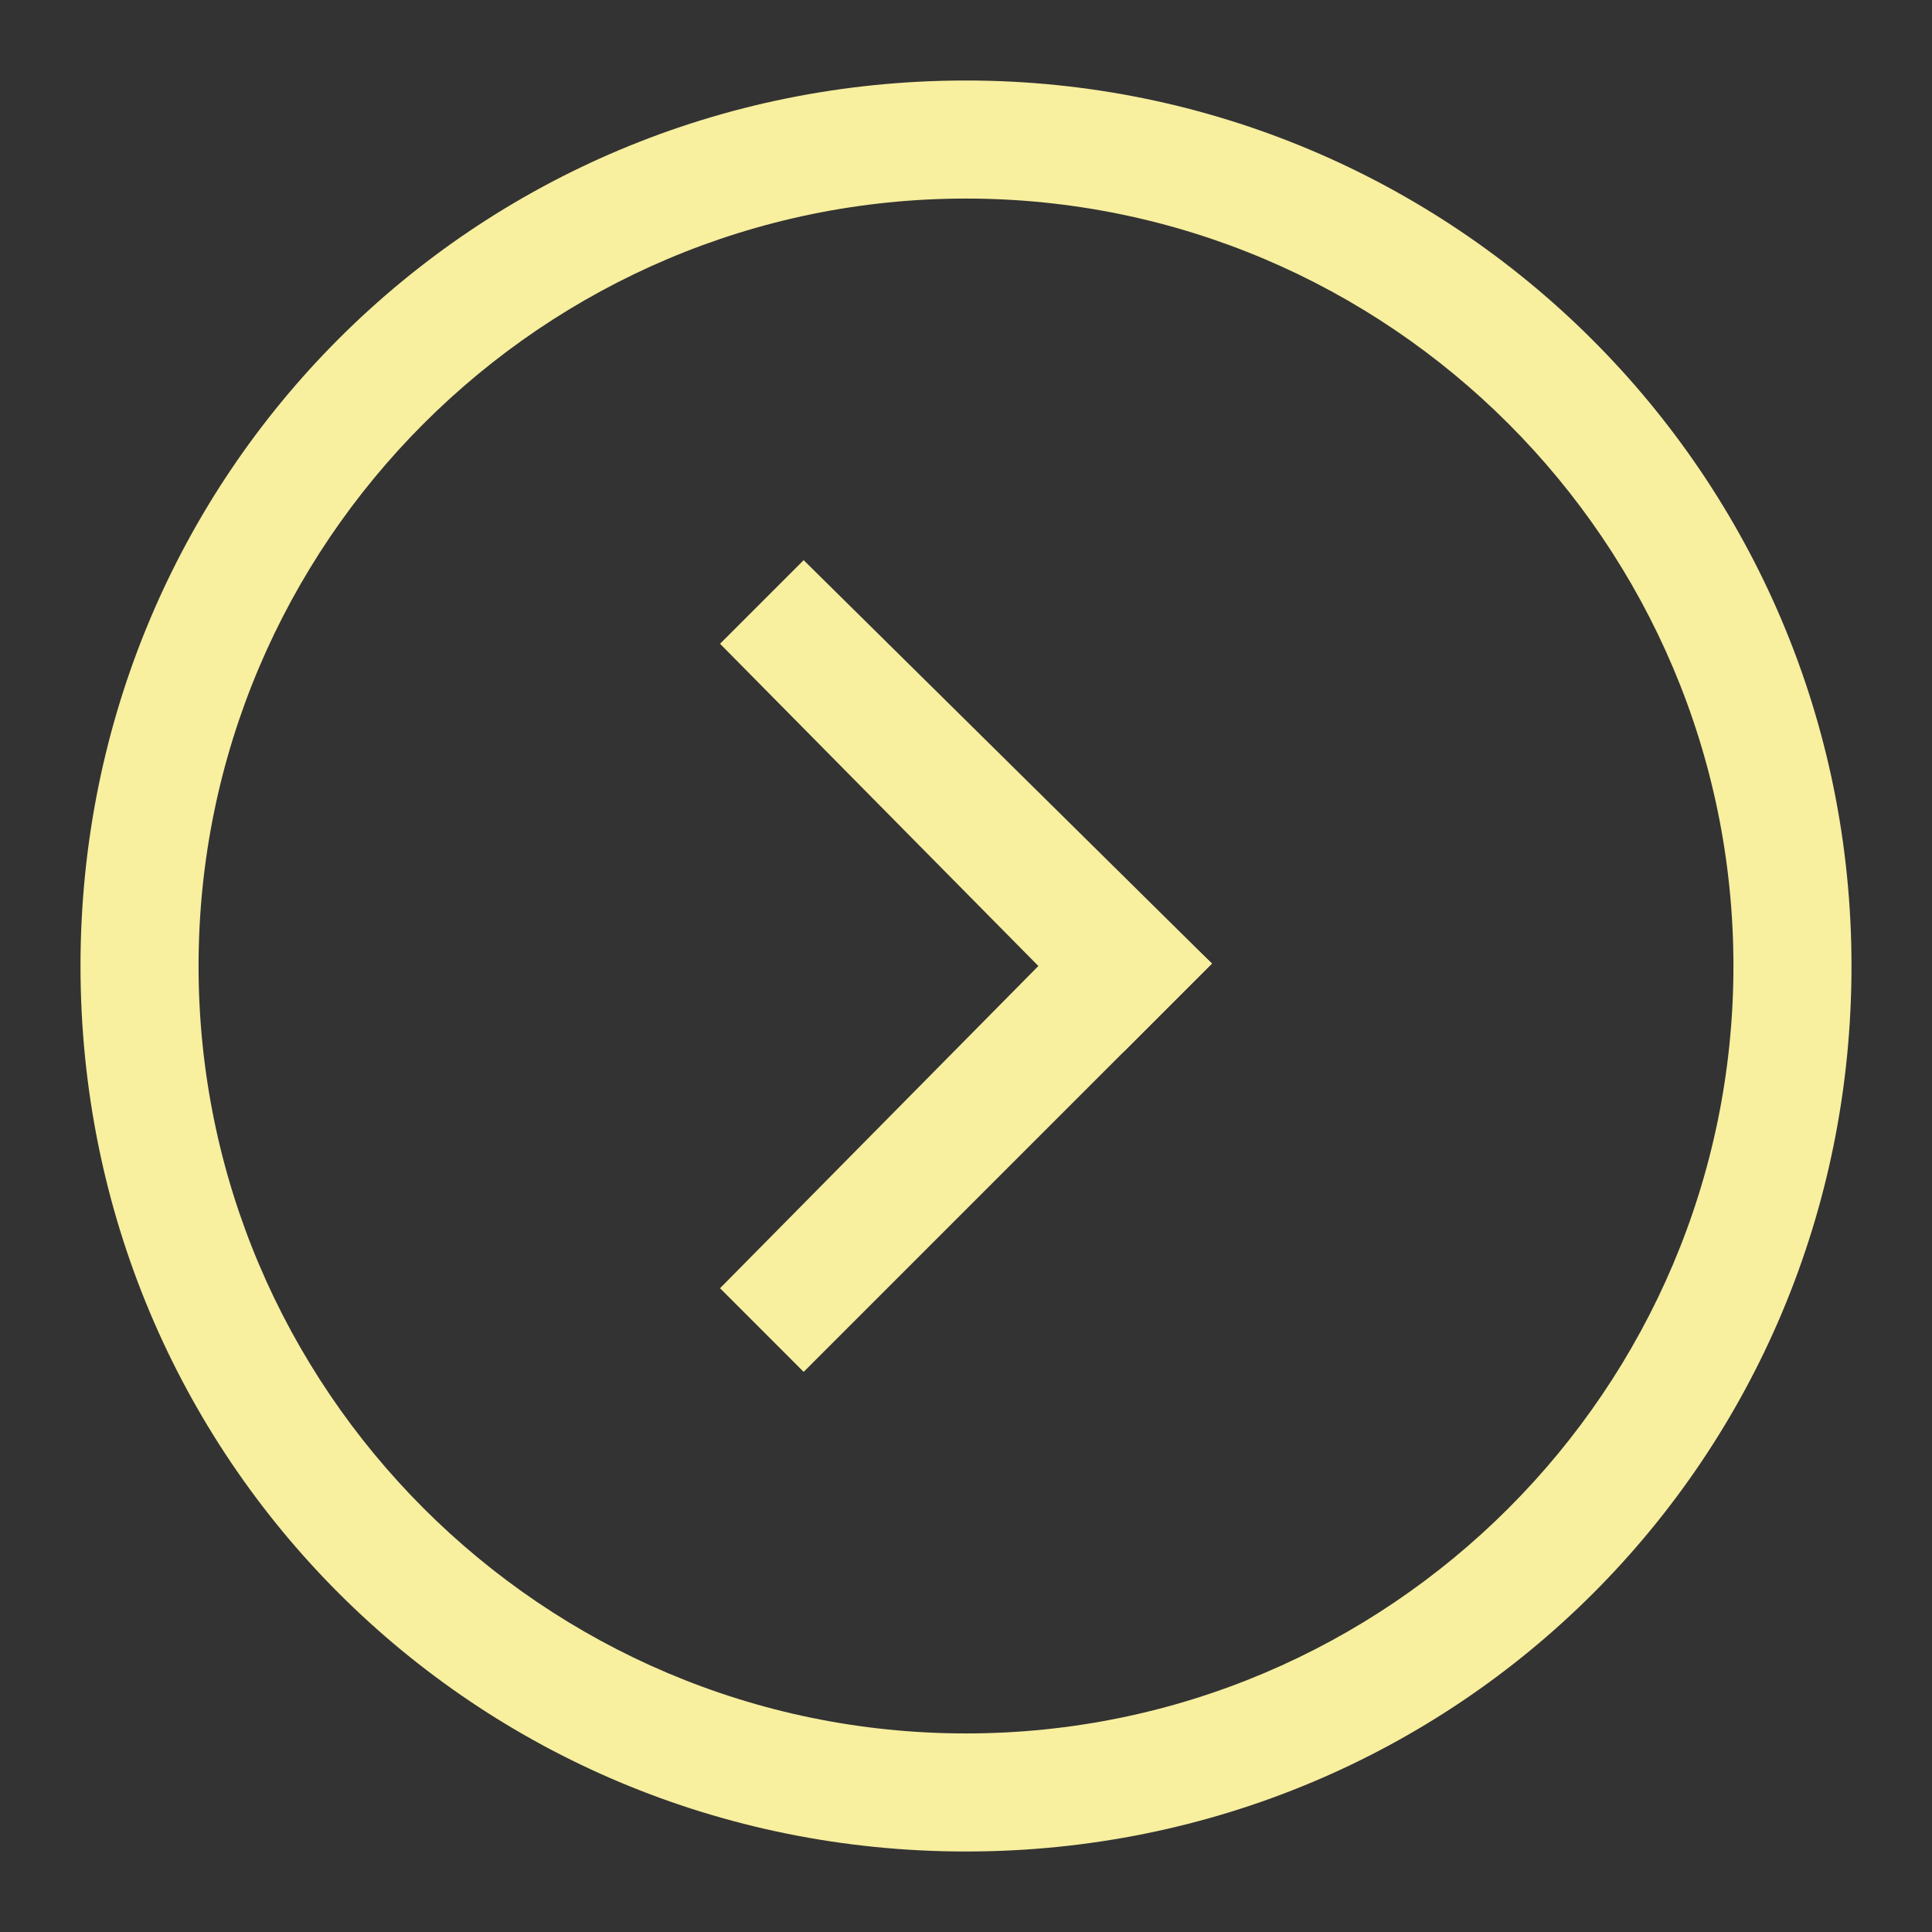 <?xml version="1.0" encoding="UTF-8"?> <svg xmlns="http://www.w3.org/2000/svg" viewBox="1982 2482 36 36" width="36" height="36"><rect x="1982" y="2482" width="36" height="36" fill="#333333" stroke="none"/><path fill="none" stroke="none" fill-opacity="1" stroke-width="1" stroke-opacity="1" alignment-baseline="baseline" baseline-shift="baseline" color="rgb(51, 51, 51)" font-size-adjust="none" class="st0" id="tSvg11c1a55b3a5" title="Path 1" d="M 1982 2482 C 1994 2482 2006 2482 2018 2482 C 2018 2494 2018 2506 2018 2518 C 2006 2518 1994 2518 1982 2518C 1982 2506 1982 2494 1982 2482Z"></path><path fill="#f8ef9f" stroke="none" fill-opacity="1" stroke-width="1" stroke-opacity="1" alignment-baseline="baseline" baseline-shift="baseline" color="rgb(51, 51, 51)" font-size-adjust="none" id="tSvg453d2a1f37" title="Path 2" d="M 2000 2483.5 C 1990.833 2483.5 1983.5 2490.833 1983.5 2500 C 1983.5 2509.167 1990.833 2516.5 2000 2516.5 C 2009.167 2516.5 2016.5 2509.167 2016.5 2500C 2016.5 2490.833 2009.075 2483.5 2000 2483.5Z M 2000 2514.3 C 1992.117 2514.3 1985.7 2507.883 1985.7 2500 C 1985.7 2492.117 1992.117 2485.7 2000 2485.7 C 2007.883 2485.7 2014.3 2492.117 2014.3 2500C 2014.3 2507.883 2007.883 2514.3 2000 2514.3Z"></path><path fill="#f8ef9f" stroke="none" fill-opacity="1" stroke-width="1" stroke-opacity="1" alignment-baseline="baseline" baseline-shift="baseline" color="rgb(51, 51, 51)" font-size-adjust="none" id="tSvg1609d312f36" title="Path 3" d="M 1995.417 2493.996 C 1997.922 2496.532 2000.428 2499.068 2002.933 2501.604 C 2003.483 2501.054 2004.033 2500.504 2004.583 2499.954 C 2002.047 2497.449 1999.511 2494.943 1996.975 2492.438"></path><path fill="#f8ef9f" stroke="none" fill-opacity="1" stroke-width="1" stroke-opacity="1" alignment-baseline="baseline" baseline-shift="baseline" color="rgb(51, 51, 51)" font-size-adjust="none" id="tSvg4b30ecc62b" title="Path 4" d="M 1996.975 2507.563 C 1999.511 2505.026 2002.047 2502.49 2004.583 2499.954 C 2004.033 2499.435 2003.483 2498.915 2002.933 2498.396 C 2000.428 2500.932 1997.922 2503.468 1995.417 2506.004"></path><defs> </defs></svg> 